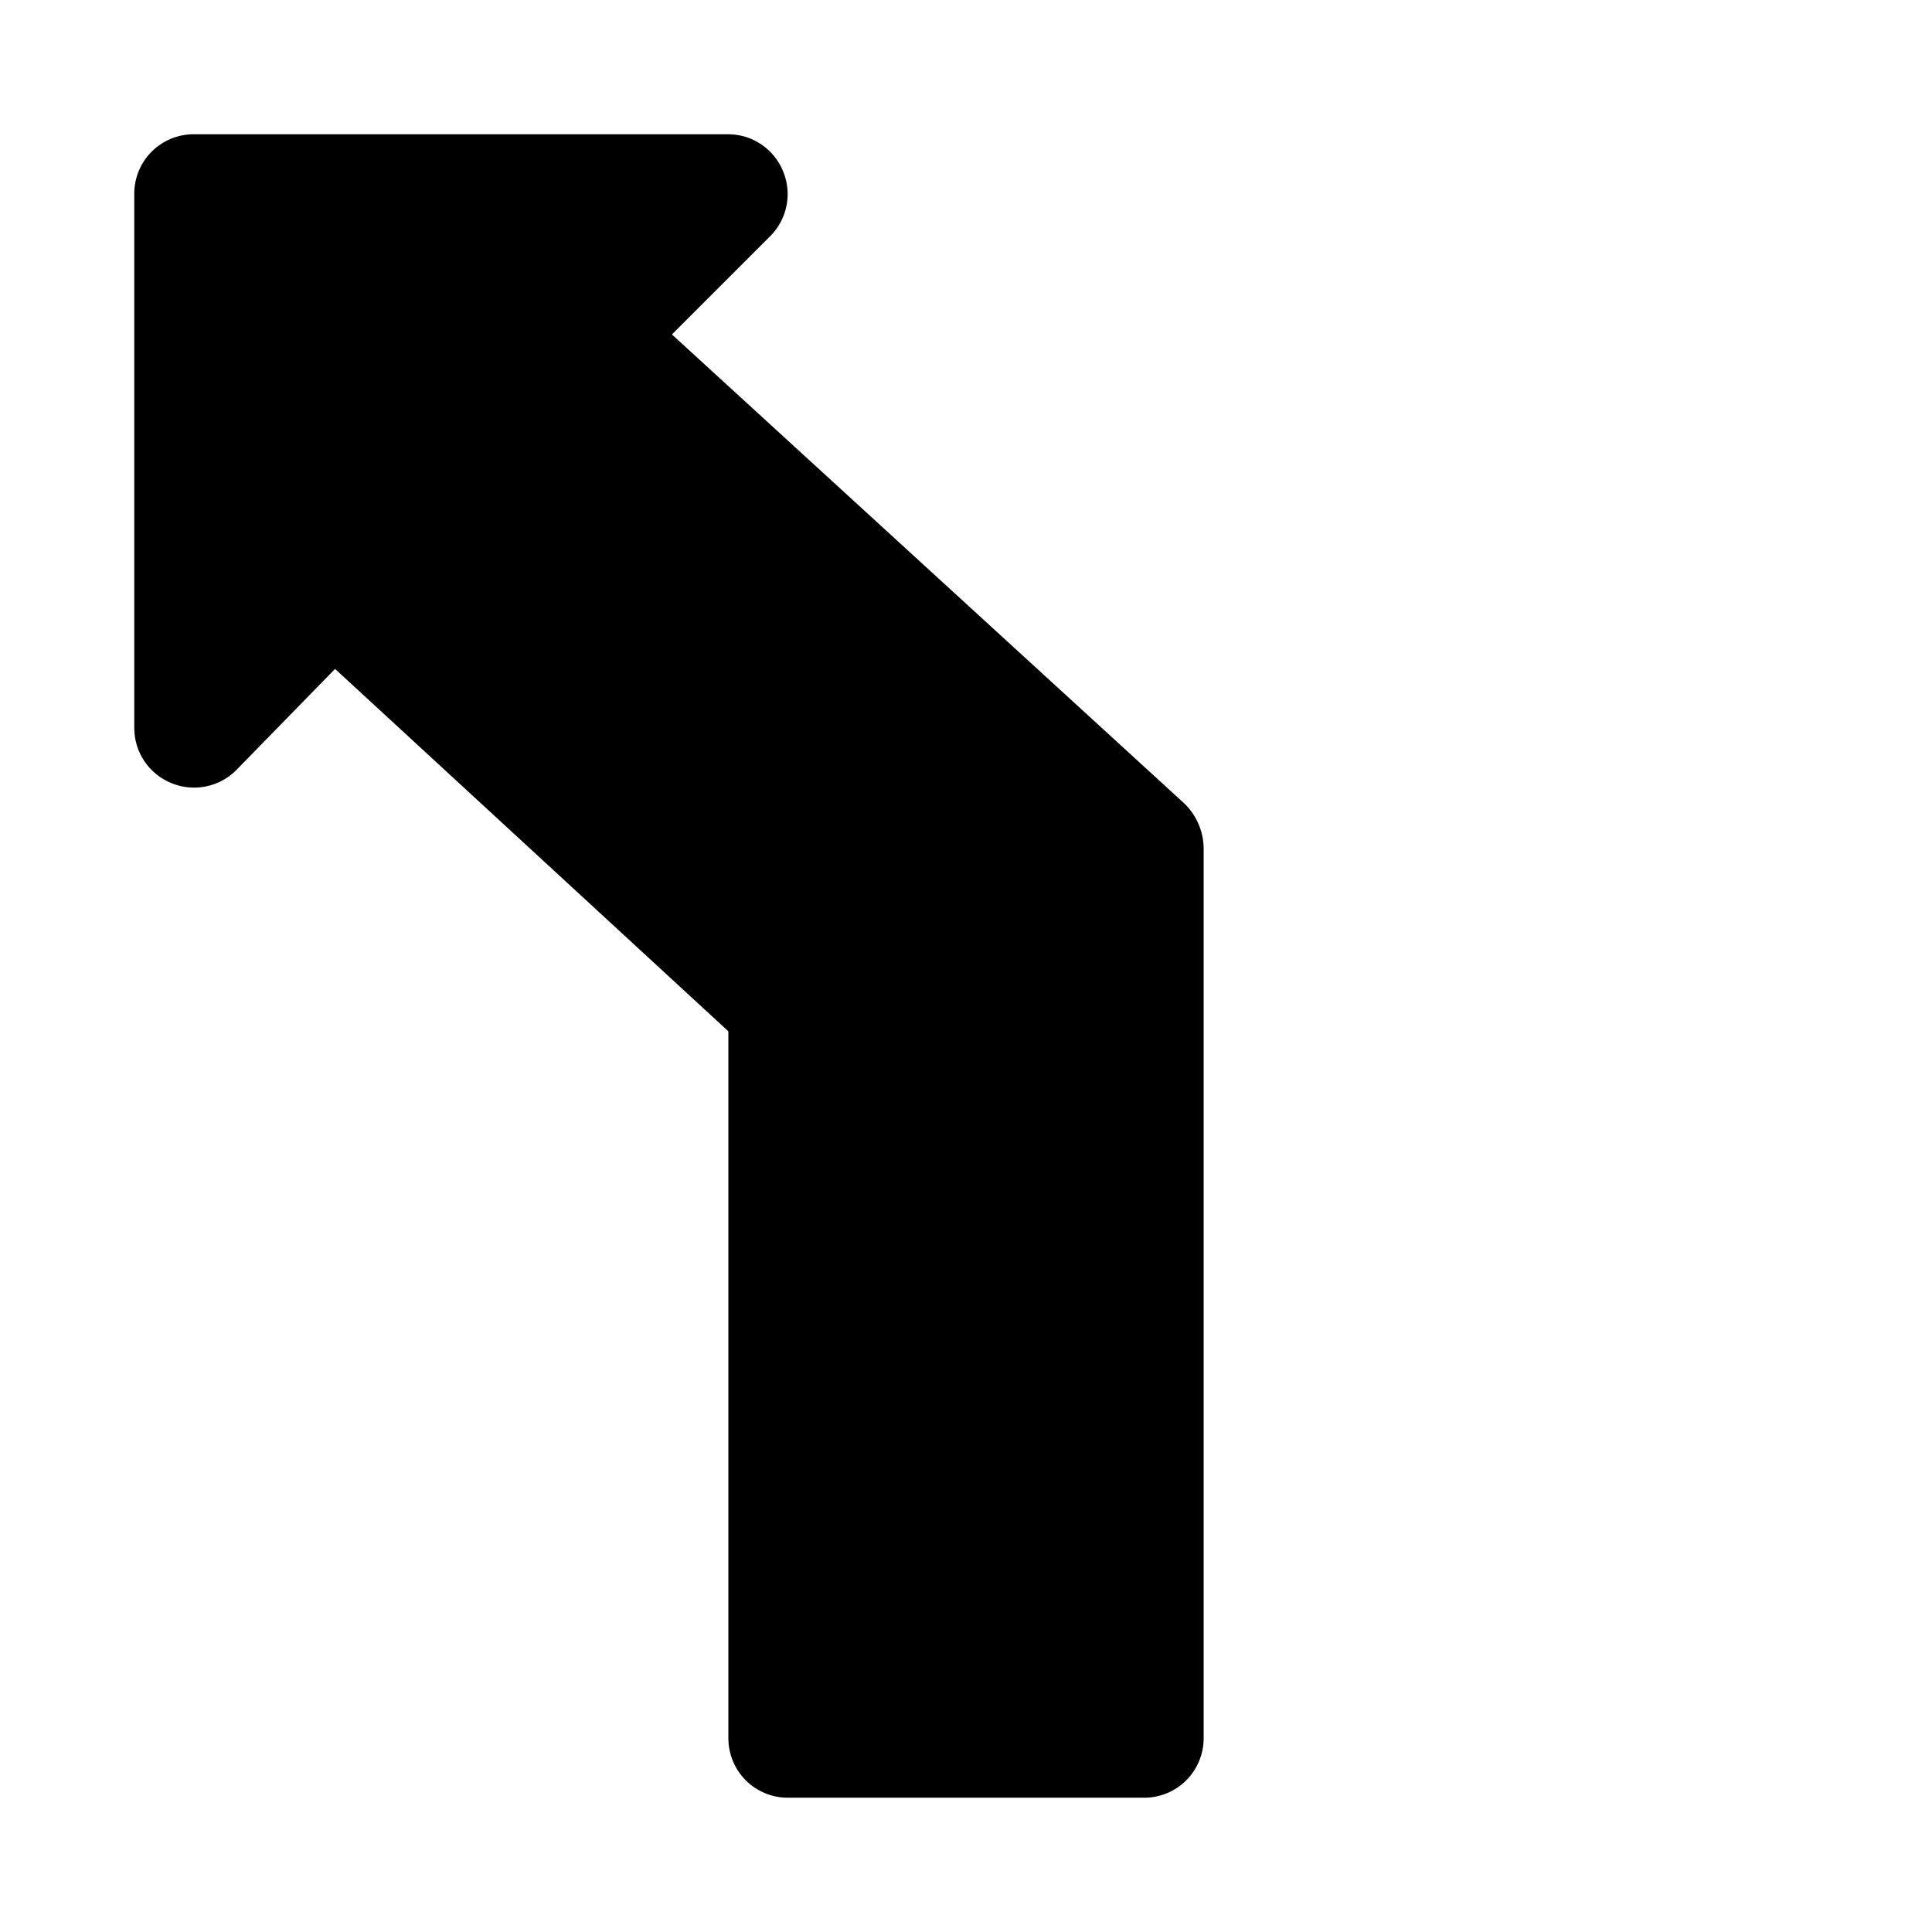 <?xml version="1.0" encoding="UTF-8"?>
<!-- Uploaded to: SVG Repo, www.svgrepo.com, Generator: SVG Repo Mixer Tools -->
<svg fill="#000000" width="800px" height="800px" version="1.1" viewBox="144 144 512 512" xmlns="http://www.w3.org/2000/svg">
 <path d="m462.98 368.51v236.16c0 4.176-1.66 8.18-4.613 11.133-2.953 2.953-6.957 4.609-11.133 4.609h-94.465c-4.176 0-8.18-1.656-11.133-4.609-2.953-2.953-4.609-6.957-4.609-11.133v-187.36l-104.23-96.039-26.293 26.922c-2.215 2.188-5.023 3.664-8.078 4.254-3.055 0.59-6.215 0.258-9.082-0.945-2.875-1.184-5.336-3.188-7.074-5.766-1.738-2.578-2.672-5.613-2.688-8.719v-141.7c0-4.176 1.66-8.18 4.609-11.133 2.953-2.949 6.957-4.609 11.133-4.609h141.7c3.106 0.016 6.141 0.949 8.719 2.688 2.578 1.738 4.582 4.199 5.766 7.074 1.203 2.867 1.535 6.027 0.945 9.082-0.59 3.055-2.066 5.863-4.254 8.078l-26.133 26.137 135.71 124.22h-0.004c3.207 3.043 5.078 7.234 5.199 11.652z"/>
</svg>